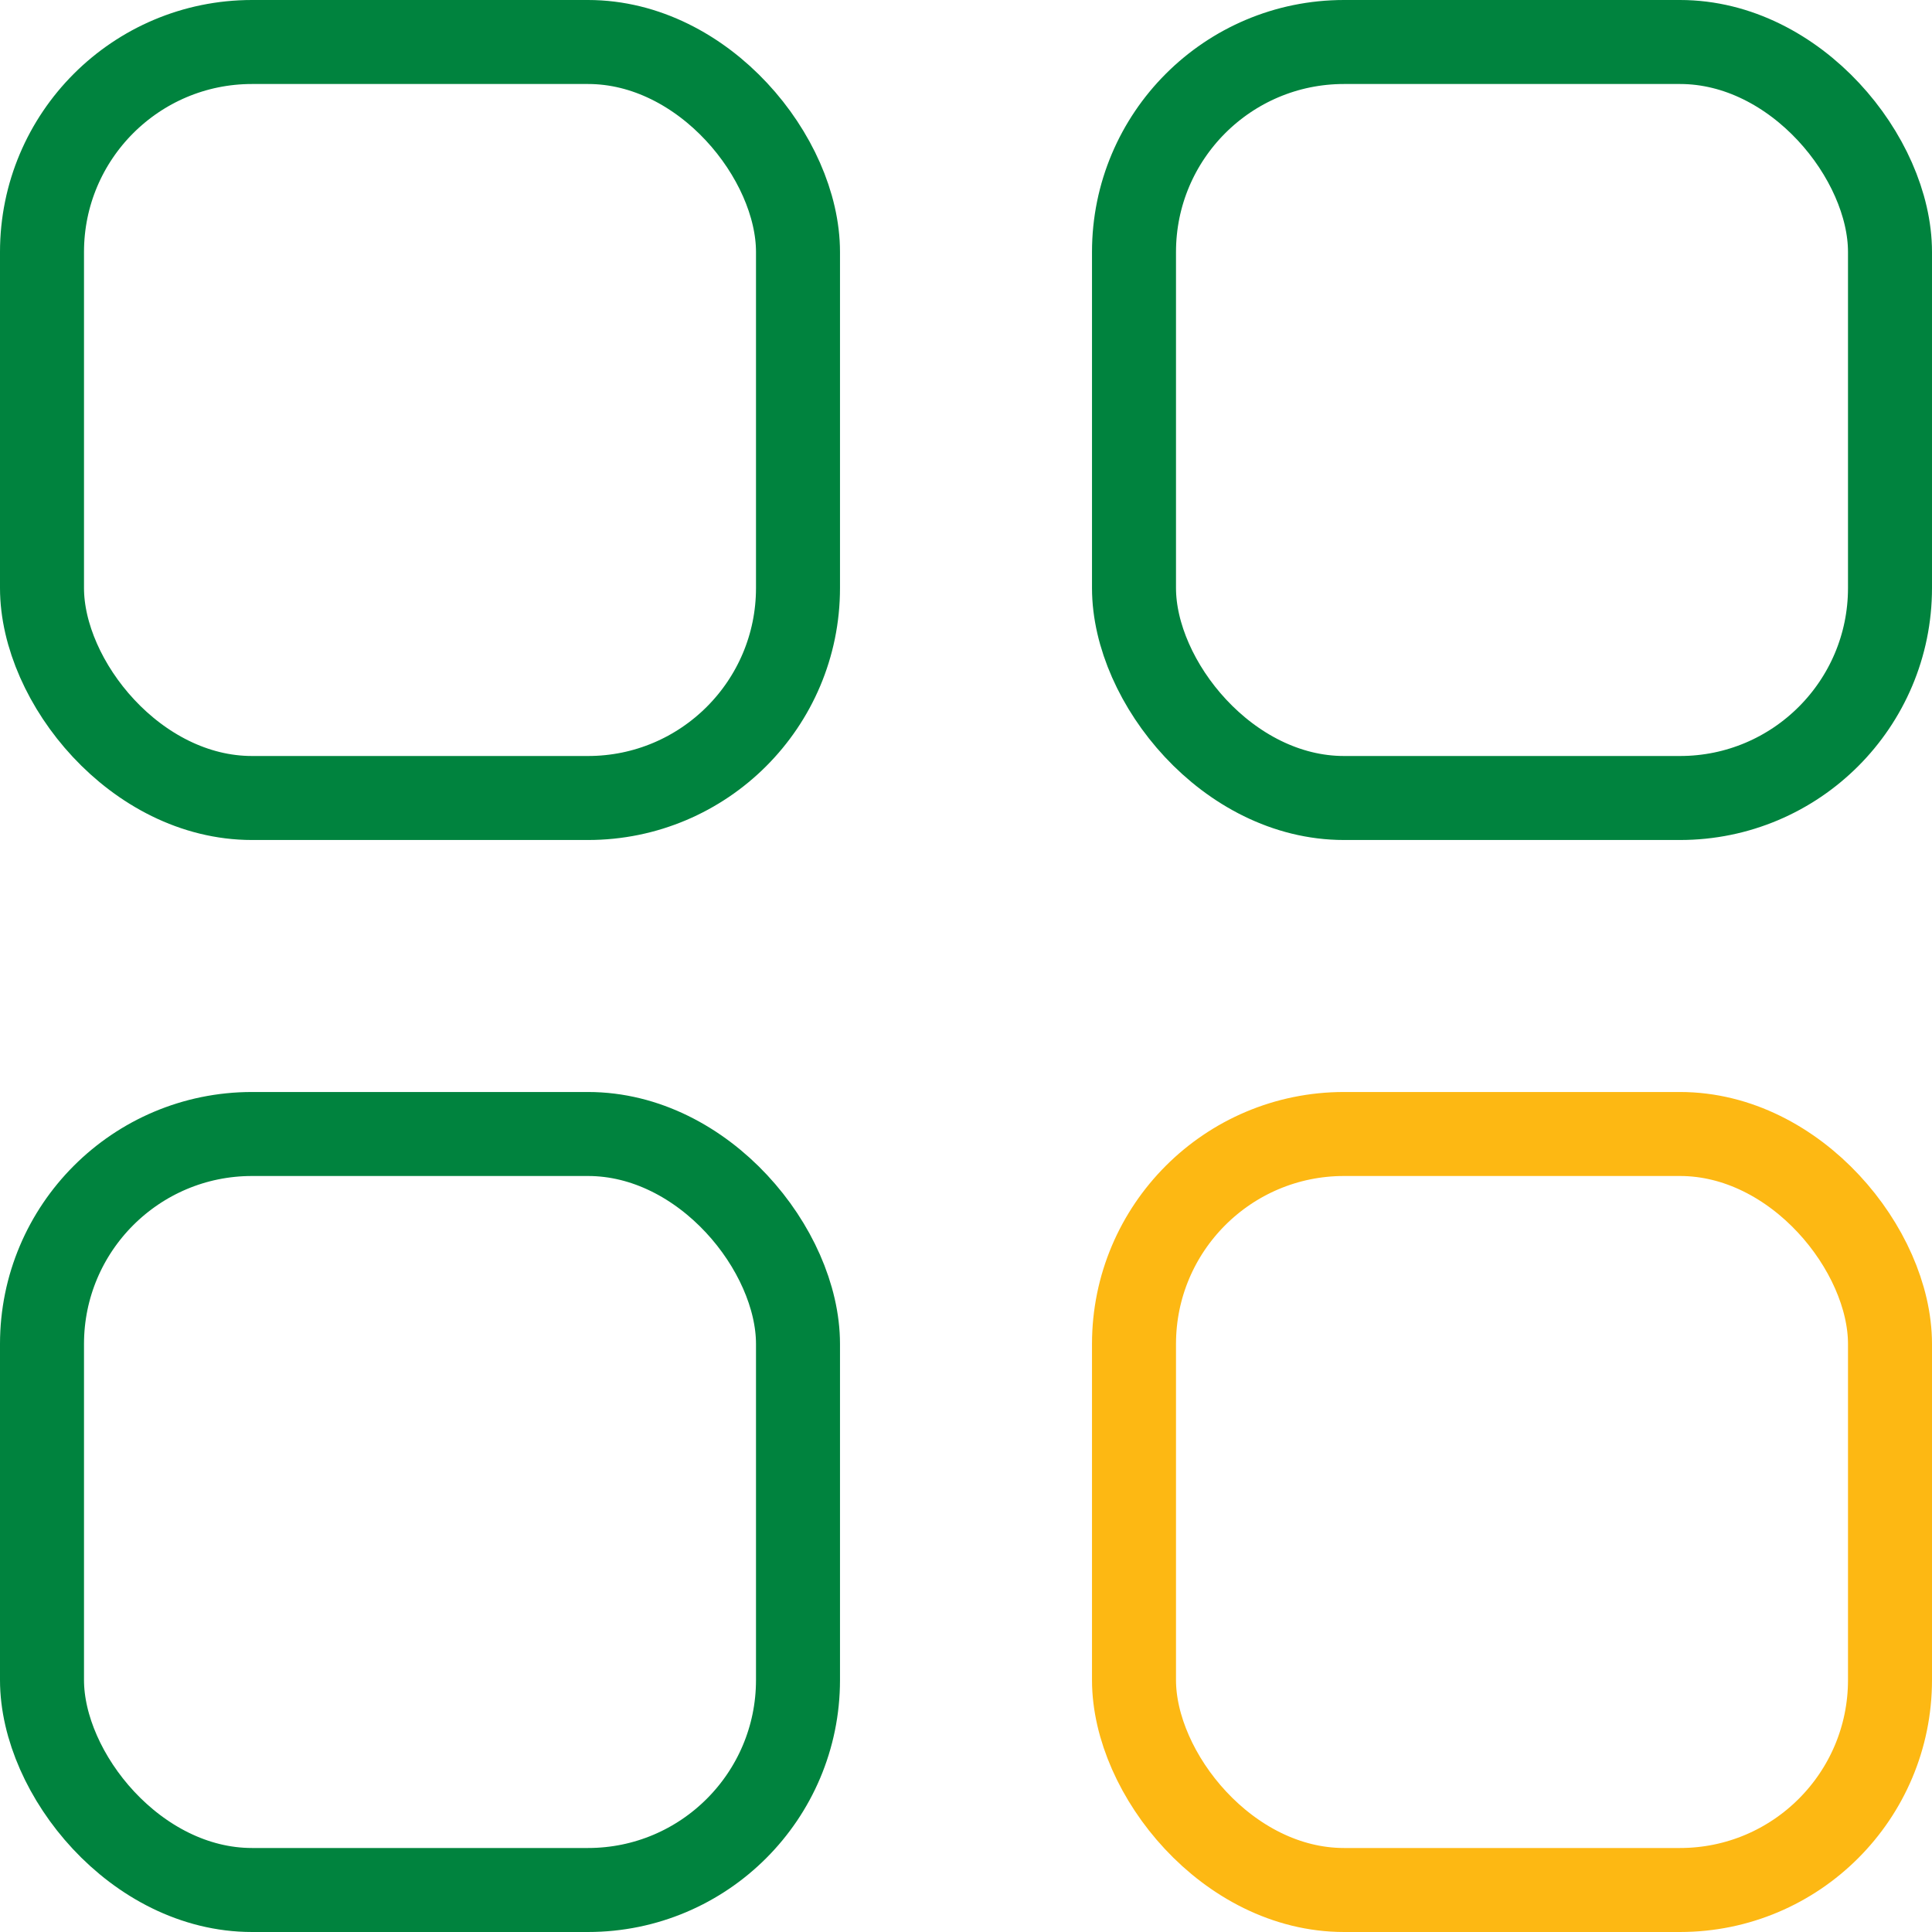 <svg width="46" height="46" viewBox="0 0 46 46" fill="none" xmlns="http://www.w3.org/2000/svg">
<rect x="1" y="1" width="18" height="18" rx="5" stroke="#00833E" stroke-width="2"/>
<rect x="27" y="1" width="18" height="18" rx="5" stroke="#00833E" stroke-width="2"/>
<rect x="1" y="27" width="18" height="18" rx="5" stroke="#00833E" stroke-width="2"/>
<rect x="27" y="27" width="18" height="18" rx="5" stroke="#FDB813" stroke-width="2"/>
</svg>
